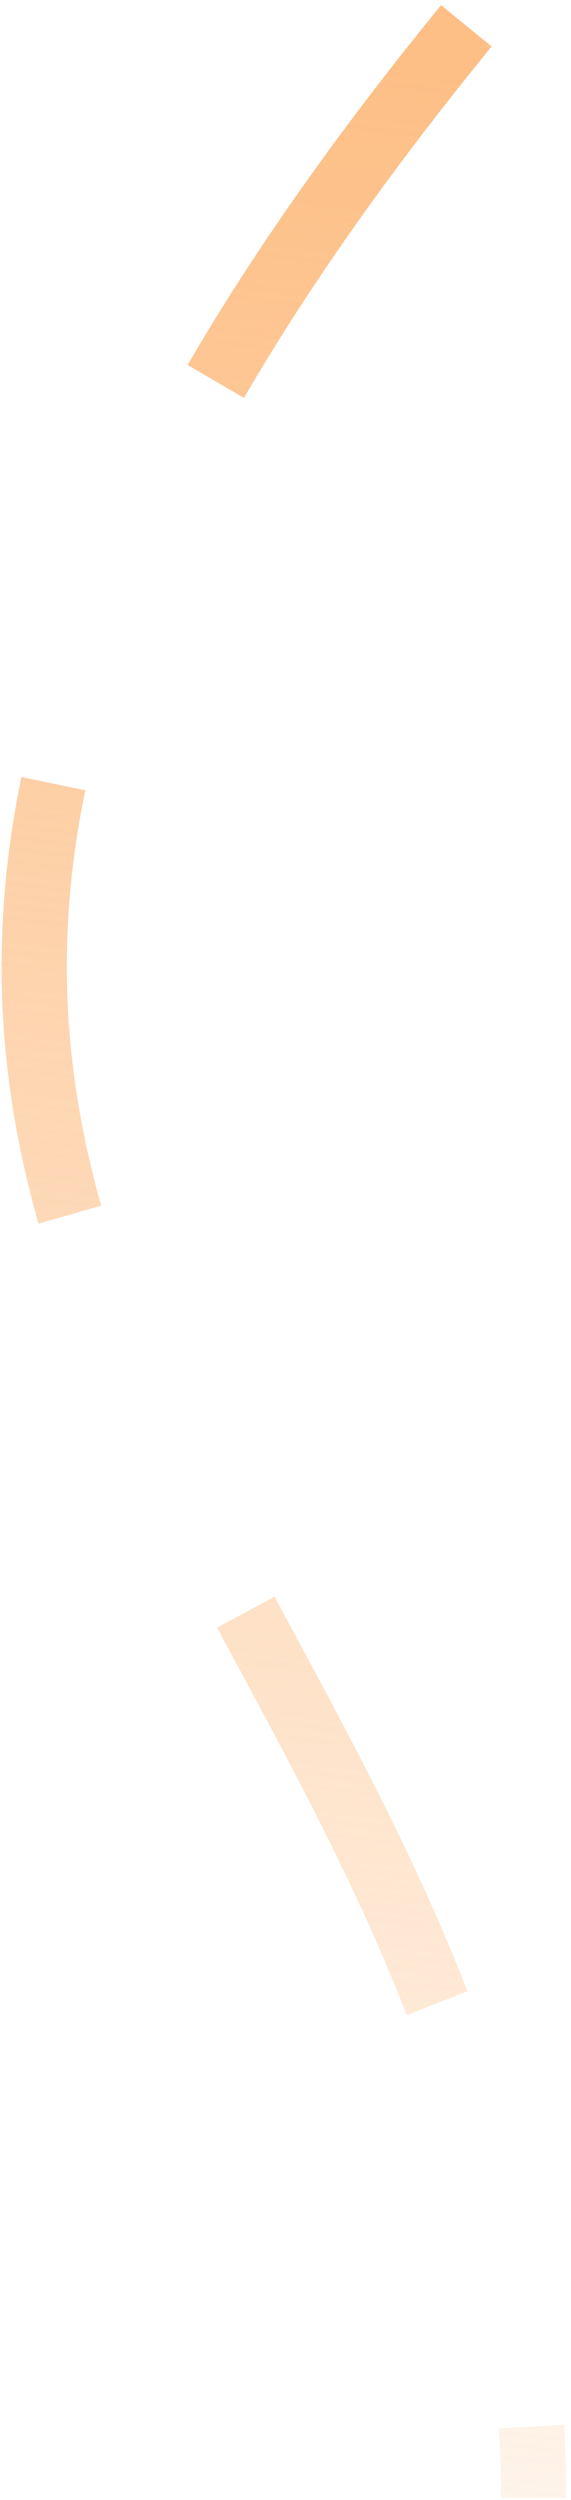 <?xml version="1.0" encoding="UTF-8"?> <svg xmlns="http://www.w3.org/2000/svg" width="105" height="459" viewBox="0 0 105 459" fill="none"><path d="M85.752 4.74C-99.988 232.059 98.117 279.124 98.115 458.624" stroke="url(#paint0_linear_13744_1805)" stroke-width="12" stroke-dasharray="80 80"></path><defs><linearGradient id="paint0_linear_13744_1805" x1="141.128" y1="19.021" x2="77.609" y2="552.487" gradientUnits="userSpaceOnUse"><stop stop-color="#FDBF86"></stop><stop offset="1" stop-color="#FDBF86" stop-opacity="0"></stop></linearGradient></defs></svg> 